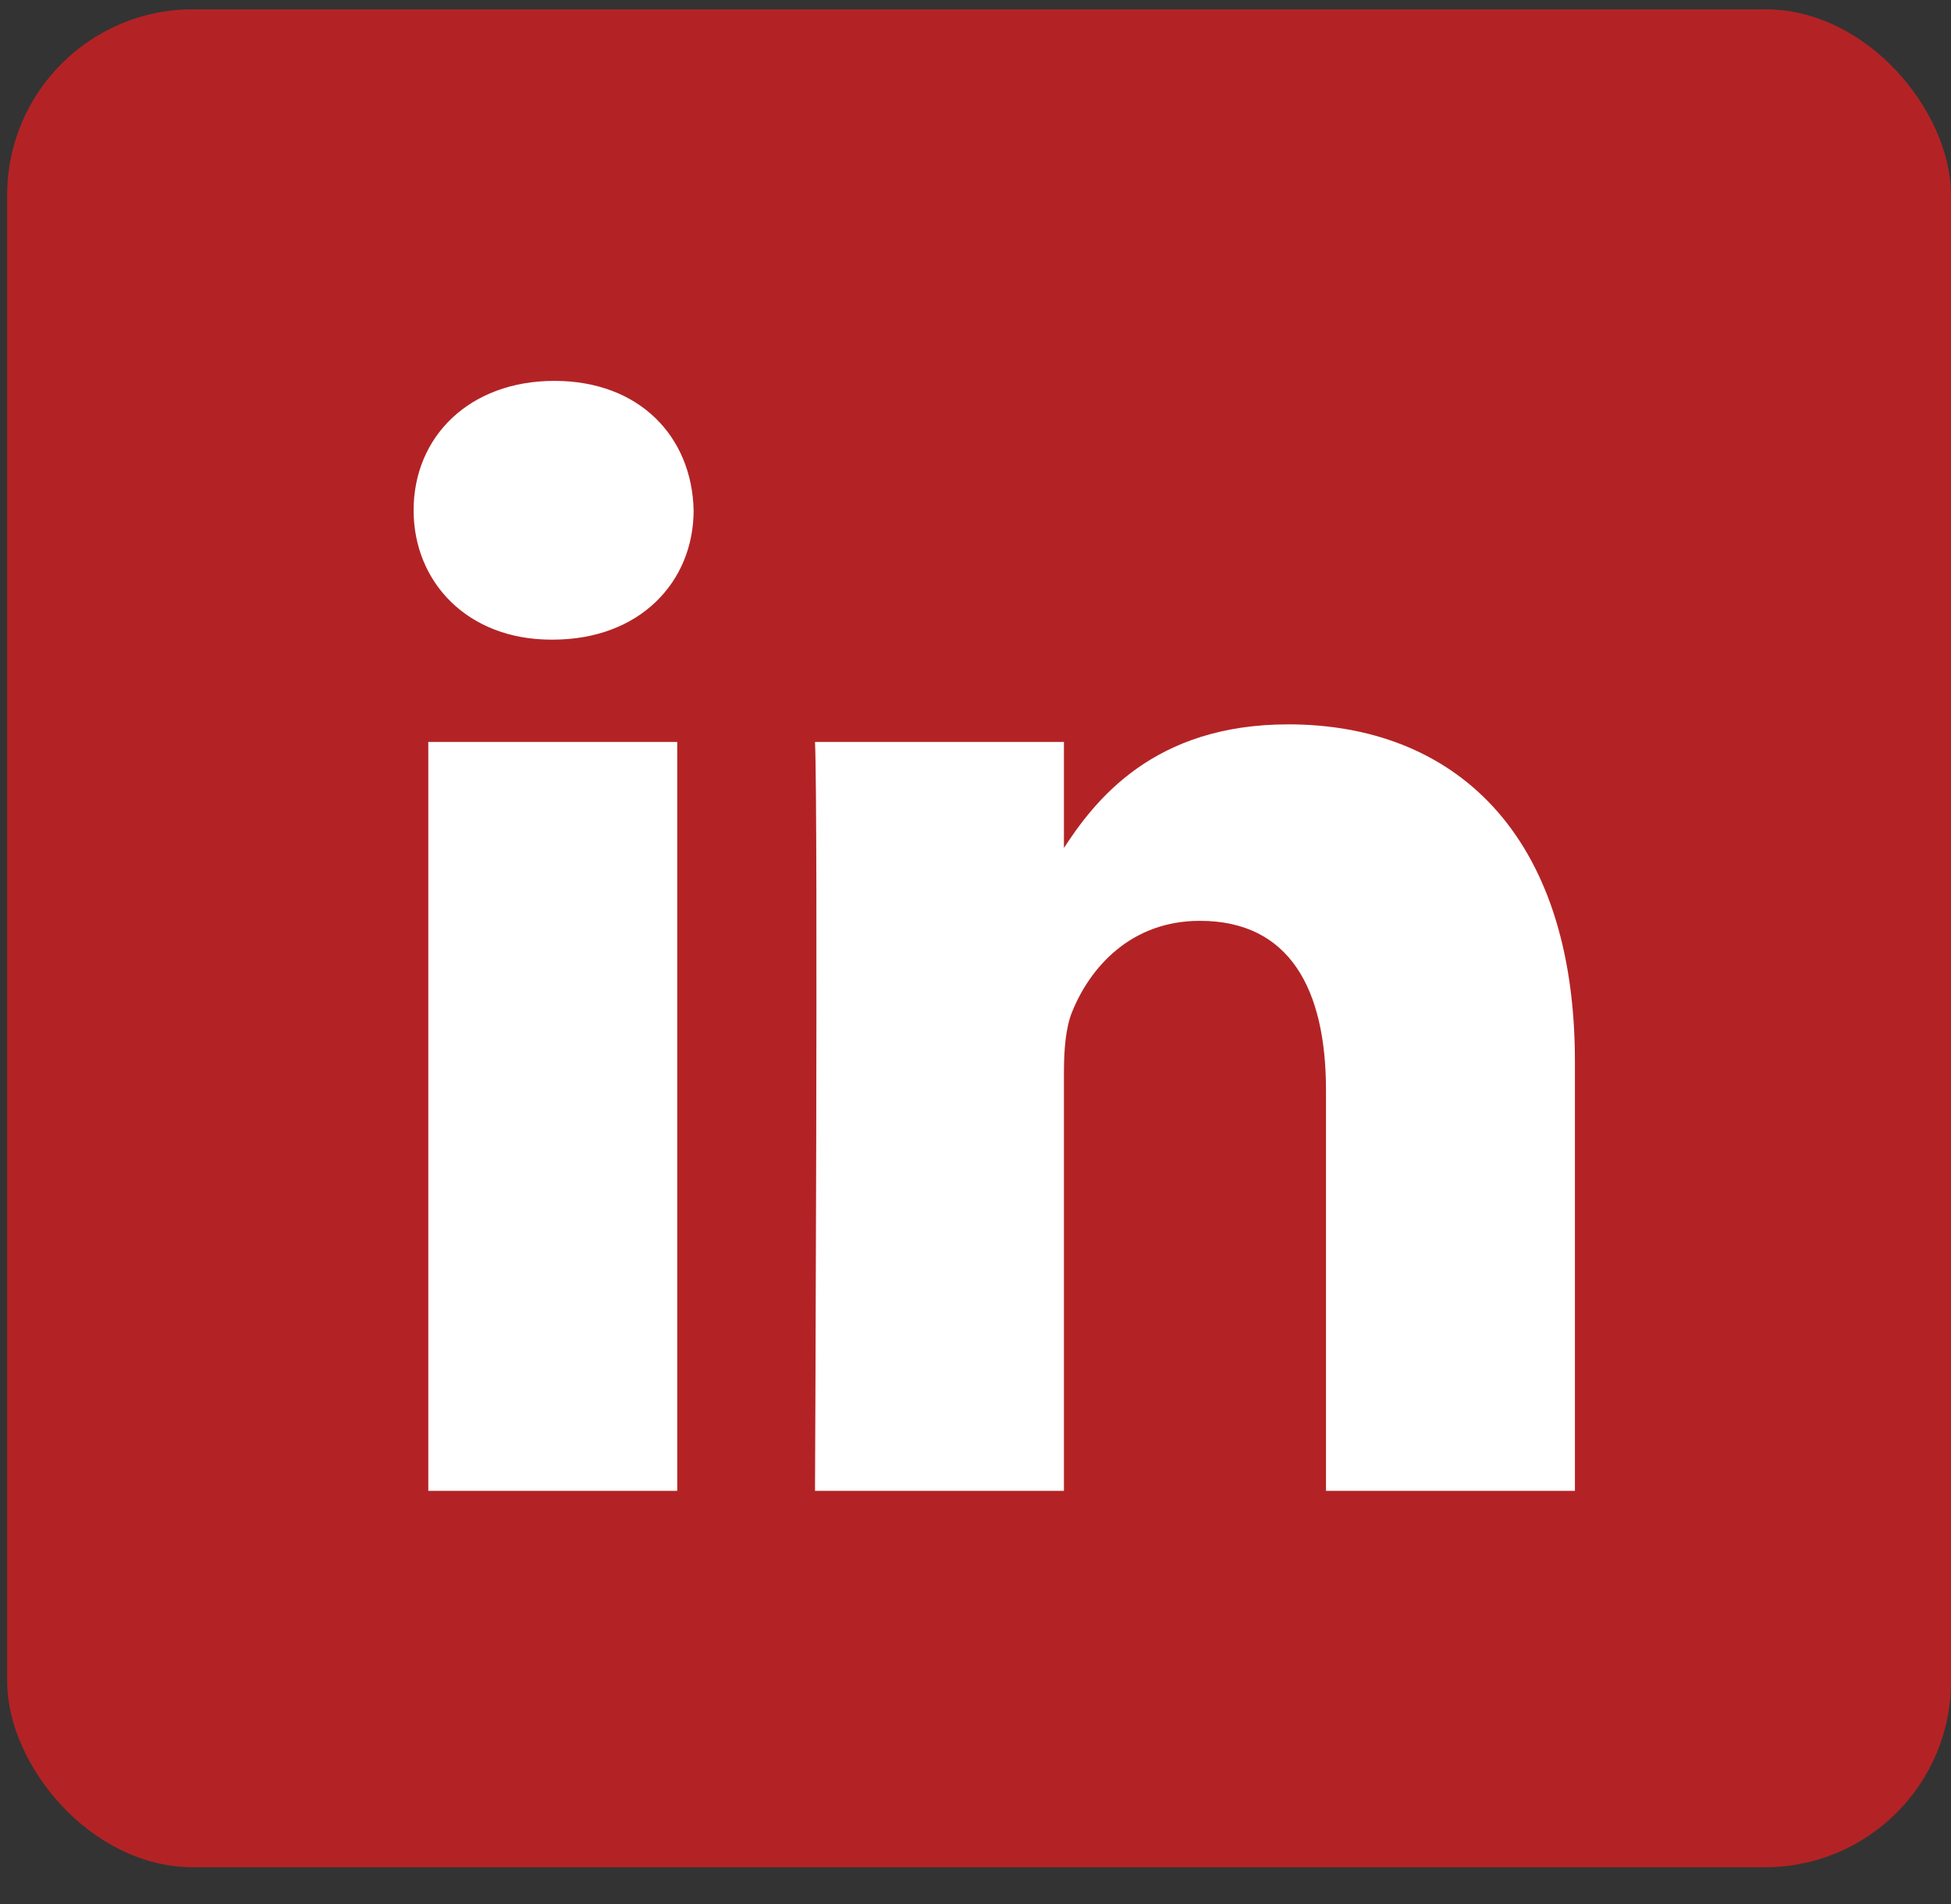 <svg width="42" height="41" viewBox="0 0 42 41" fill="none" xmlns="http://www.w3.org/2000/svg">
<rect x="0" y="0" width="42" height="41" fill="#333333" stroke="none"/>
<g id="brandico:linkedin">
<rect x="0.154" y="0.2" width="41.846" height="40" rx="4" fill="#B32325"/>
<path id="Vector" d="M14.579 32.097V15.974H9.22V32.097H14.579ZM11.9 13.771C13.769 13.771 14.932 12.533 14.932 10.986C14.897 9.404 13.769 8.2 11.935 8.2C10.102 8.2 8.904 9.404 8.904 10.986C8.904 12.533 10.066 13.771 11.865 13.771H11.9H11.9ZM17.545 32.097H22.904V23.093C22.904 22.611 22.939 22.13 23.08 21.785C23.468 20.823 24.349 19.825 25.83 19.825C27.769 19.825 28.545 21.304 28.545 23.471V32.097H33.904V22.852C33.904 17.9 31.26 15.595 27.734 15.595C24.843 15.595 23.573 17.211 22.868 18.312H22.904V15.974H17.545C17.615 17.486 17.545 32.097 17.545 32.097L17.545 32.097Z" fill="white"/>
</g>
</svg>
